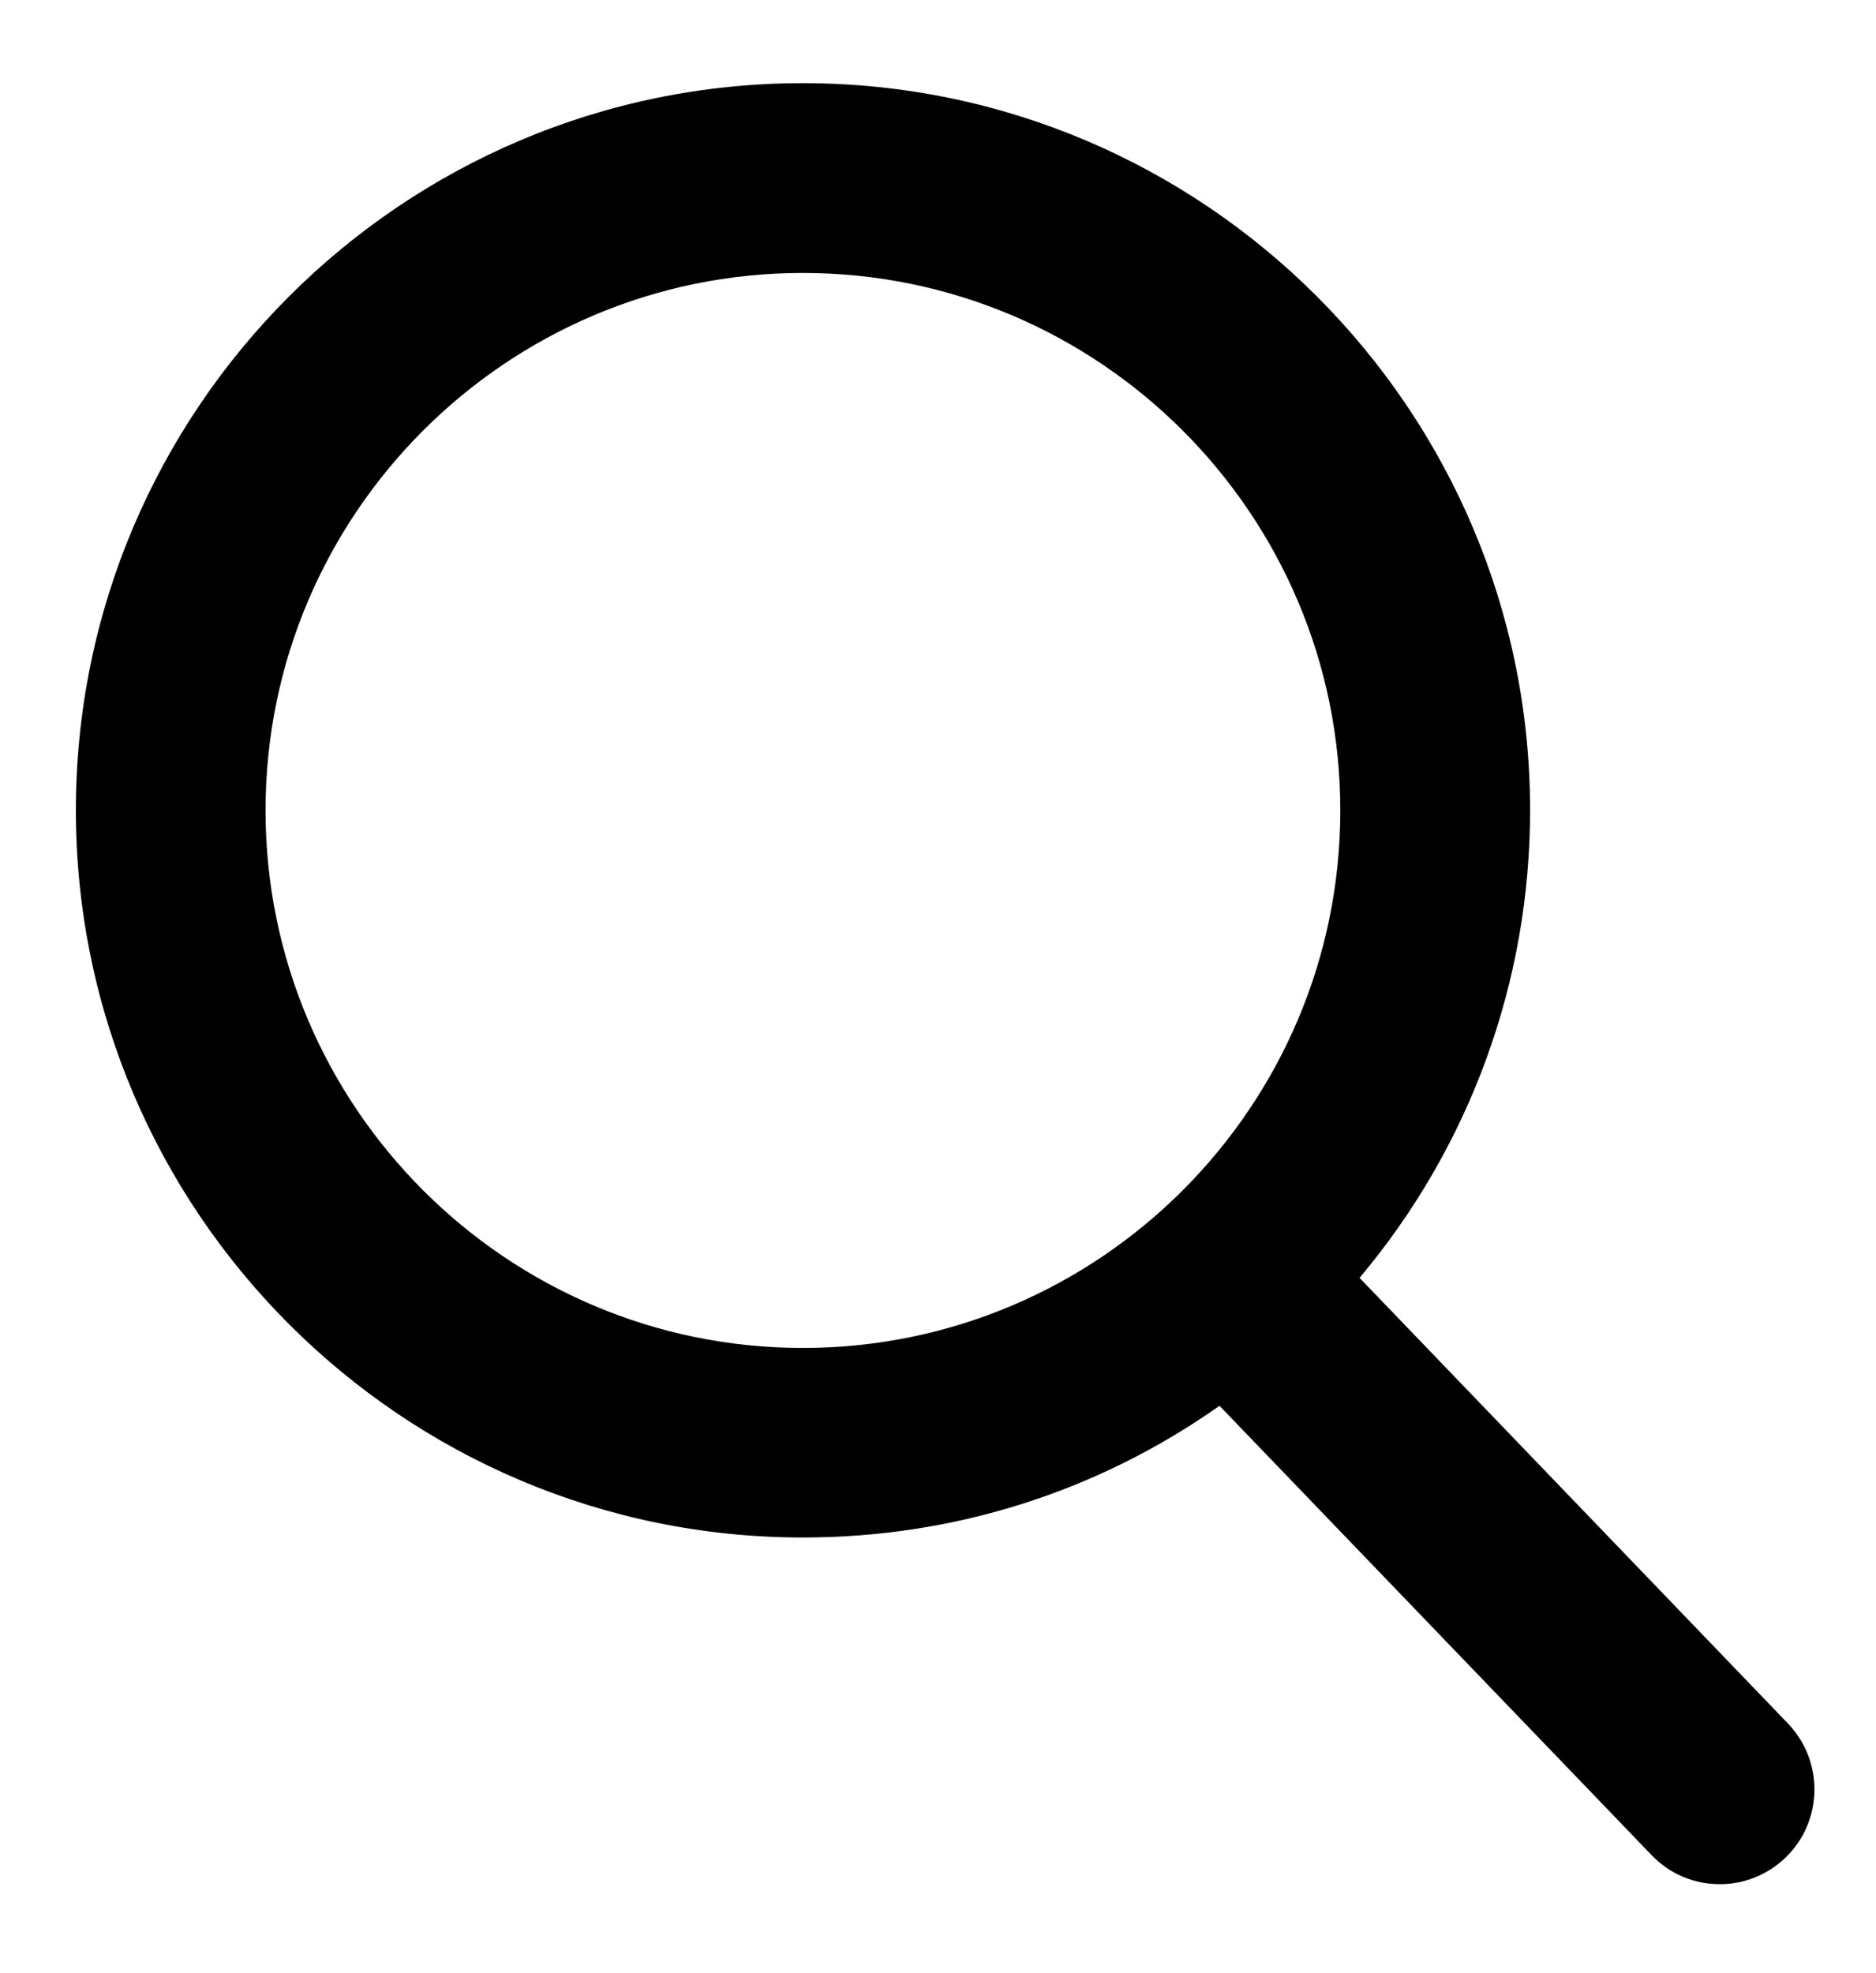 <?xml version="1.0" encoding="utf-8"?>
<!-- Generator: Adobe Illustrator 16.2.1, SVG Export Plug-In . SVG Version: 6.00 Build 0)  -->
<!DOCTYPE svg PUBLIC "-//W3C//DTD SVG 1.1//EN" "http://www.w3.org/Graphics/SVG/1.1/DTD/svg11.dtd">
<svg version="1.1" id="Layer_1" xmlns="http://www.w3.org/2000/svg" xmlns:xlink="http://www.w3.org/1999/xlink" x="0px" y="0px"
	 width="155px" height="163px" viewBox="0 0 155 163" enable-background="new 0 0 155 163" xml:space="preserve">
<path d="M147.73,142.39l-35.4-36.82c9.11-10.83,14.09-24.45,14.09-38.63c0-33.12-26.95-60.07-60.08-60.07
	c-33.12,0-60.07,26.95-60.07,60.07c0,33.13,26.95,60.08,60.07,60.08c12.44,0,24.3-3.75,34.42-10.88l35.69,37.11
	c1.49,1.56,3.49,2.41,5.65,2.41c2.03,0,3.95-0.78,5.42-2.19C150.63,150.48,150.72,145.52,147.73,142.39L147.73,142.39z M66.33,22.55
	c24.49,0,44.41,19.92,44.41,44.4c0,24.49-19.92,44.41-44.41,44.41c-24.47,0-44.39-19.92-44.39-44.41
	C21.94,42.47,41.86,22.55,66.33,22.55L66.33,22.55z M66.33,22.55"/>
</svg>
